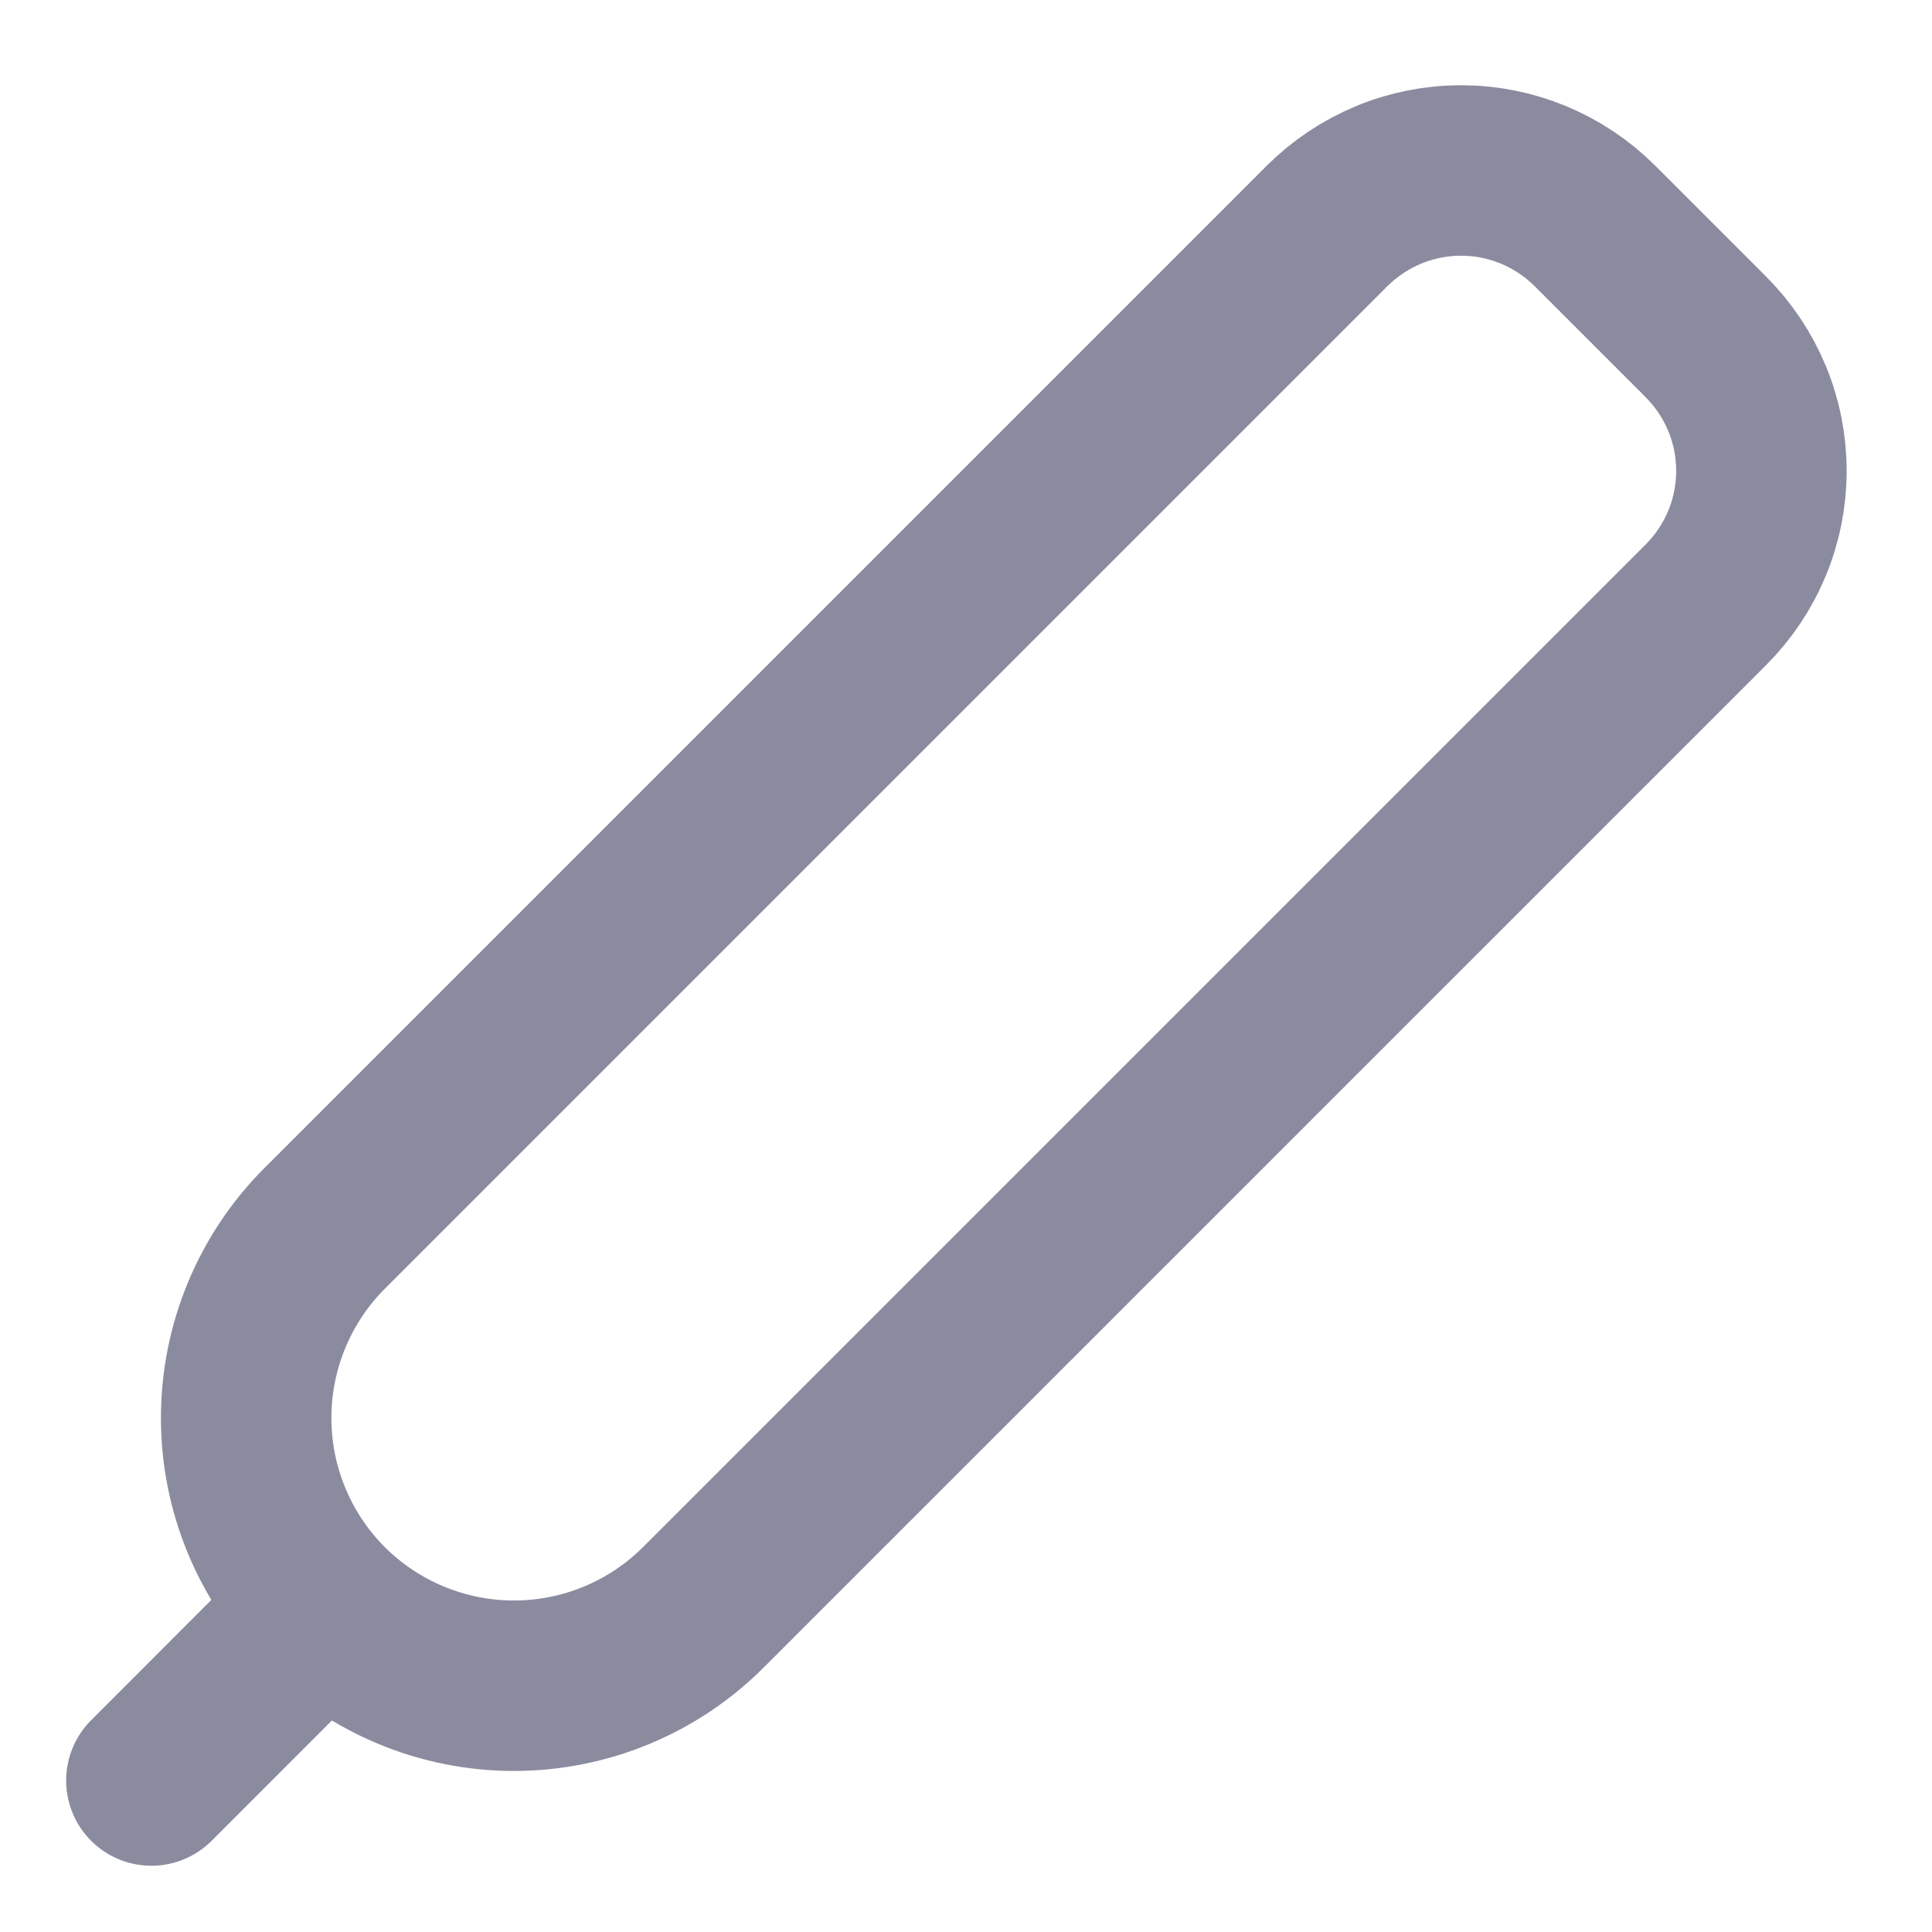 <svg width="17" height="17" viewBox="0 0 17 17" fill="none" xmlns="http://www.w3.org/2000/svg">
<path d="M1.332 15.667L2.805 14.193M2.855 14.143C3.298 14.585 3.897 14.833 4.522 14.833C5.147 14.833 5.747 14.585 6.189 14.143L15.01 5.322C15.165 5.167 15.288 4.983 15.372 4.781C15.456 4.579 15.499 4.362 15.499 4.143C15.499 3.924 15.456 3.707 15.372 3.505C15.288 3.303 15.165 3.119 15.01 2.964L14.034 1.988C13.88 1.834 13.696 1.711 13.494 1.627C13.291 1.543 13.075 1.5 12.856 1.5C12.637 1.5 12.42 1.543 12.218 1.627C12.016 1.711 11.832 1.834 11.677 1.988L2.855 10.81C2.414 11.252 2.166 11.852 2.166 12.477C2.166 13.102 2.414 13.701 2.855 14.143Z" stroke="#8B8BA0" stroke-width="1.5" stroke-linecap="round" stroke-linejoin="round"/>
</svg>
